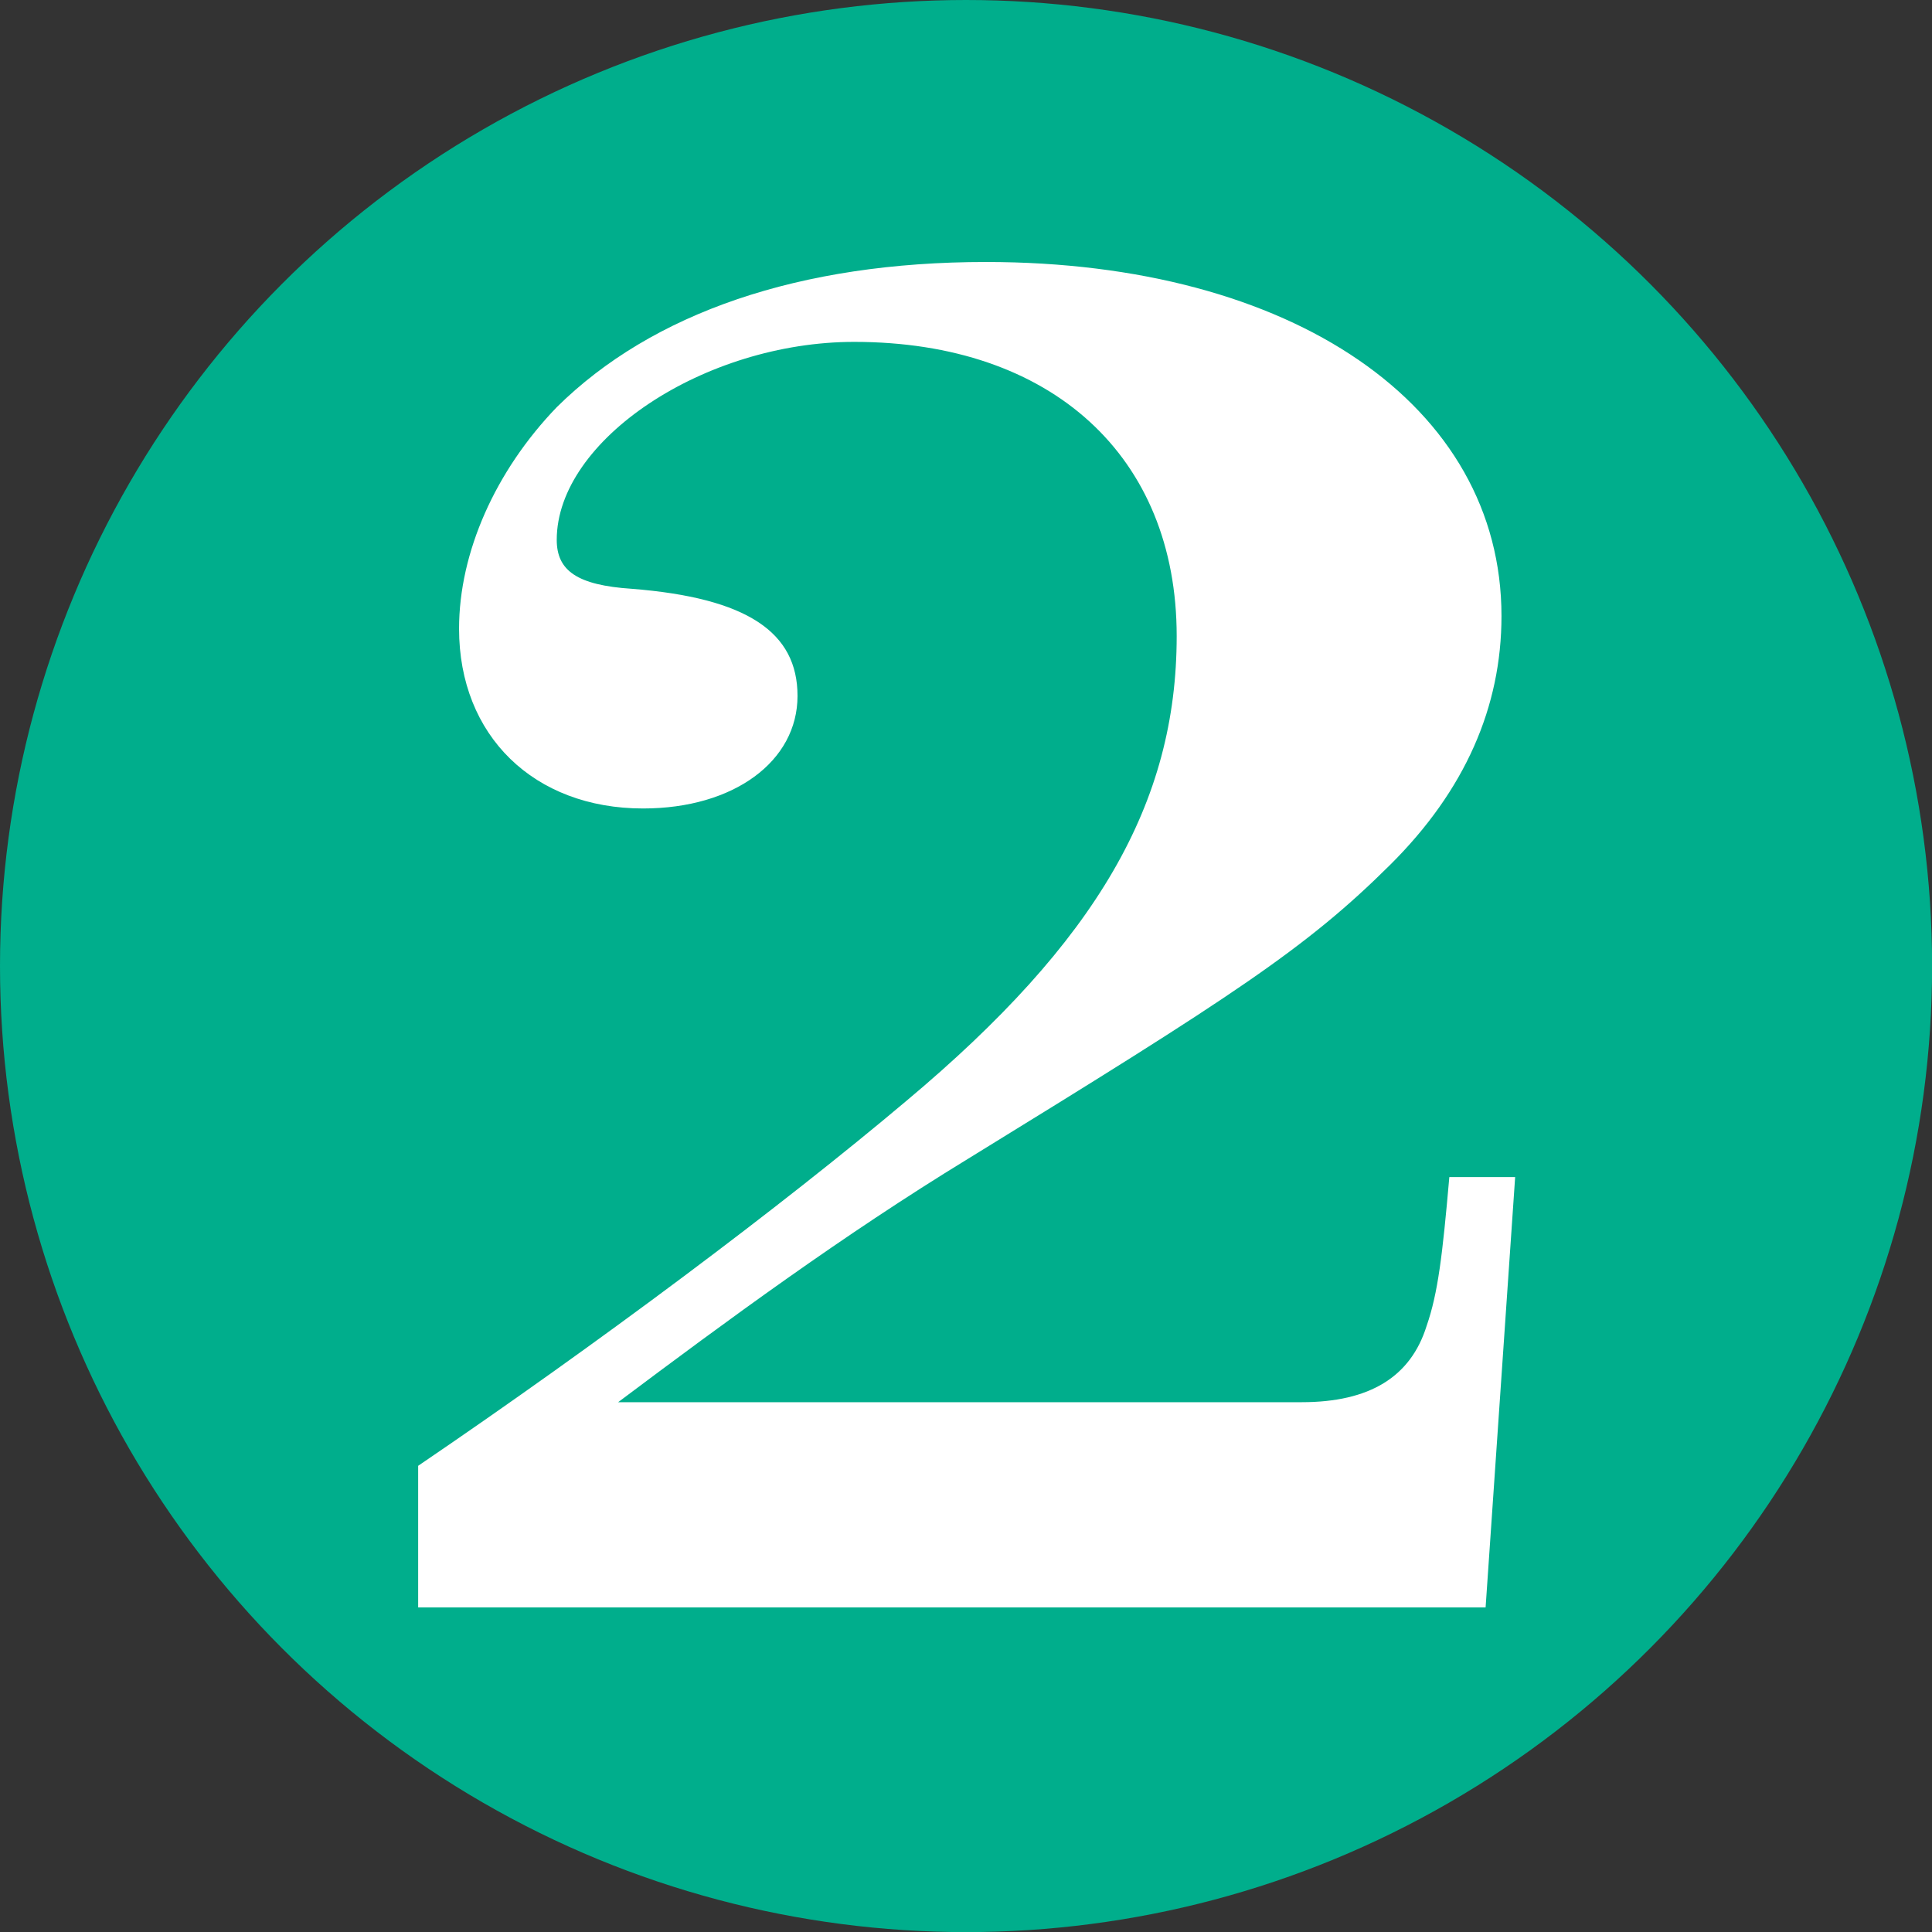 <?xml version="1.0" encoding="UTF-8"?>
<svg id="_レイヤー_2" data-name="レイヤー 2" xmlns="http://www.w3.org/2000/svg" width="19.225" height="19.225" viewBox="0 0 19.225 19.225">
  <rect x="0" y="0" width="19.225" height="19.225" fill="#333333" stroke="none"/>
  <defs>
    <style>
      .cls-1 {
        fill: #fff;
      }

      .cls-1, .cls-2 {
        stroke-width: 0px;
      }

      .cls-2 {
        fill: #00ae8c;
      }
    </style>
  </defs>
  <g id="BACK">
    <g>
      <circle class="cls-2" cx="9.613" cy="9.613" r="9.613"/>
      <path class="cls-1" d="m4.161,14.586c1.808-1.229,3.616-2.584,4.859-3.632,1.898-1.59,2.689-2.963,2.689-4.625,0-1.788-1.243-2.927-3.209-2.927-1.491,0-2.96.976-2.96,1.97,0,.307.204.451.746.487,1.153.091,1.65.434,1.65,1.066,0,.65-.633,1.12-1.537,1.12-1.085,0-1.831-.723-1.831-1.789,0-.759.362-1.571.972-2.204.949-.939,2.418-1.445,4.271-1.445,3.051,0,5.13,1.428,5.13,3.523,0,.903-.361,1.734-1.107,2.475-.836.831-1.559,1.301-4.203,2.927-1.243.759-2.396,1.608-3.48,2.421h6.802c.678,0,1.085-.253,1.243-.759.113-.325.158-.704.226-1.481h.655l-.294,4.282H4.161v-1.409Z"/>
    </g>
  </g>
</svg>